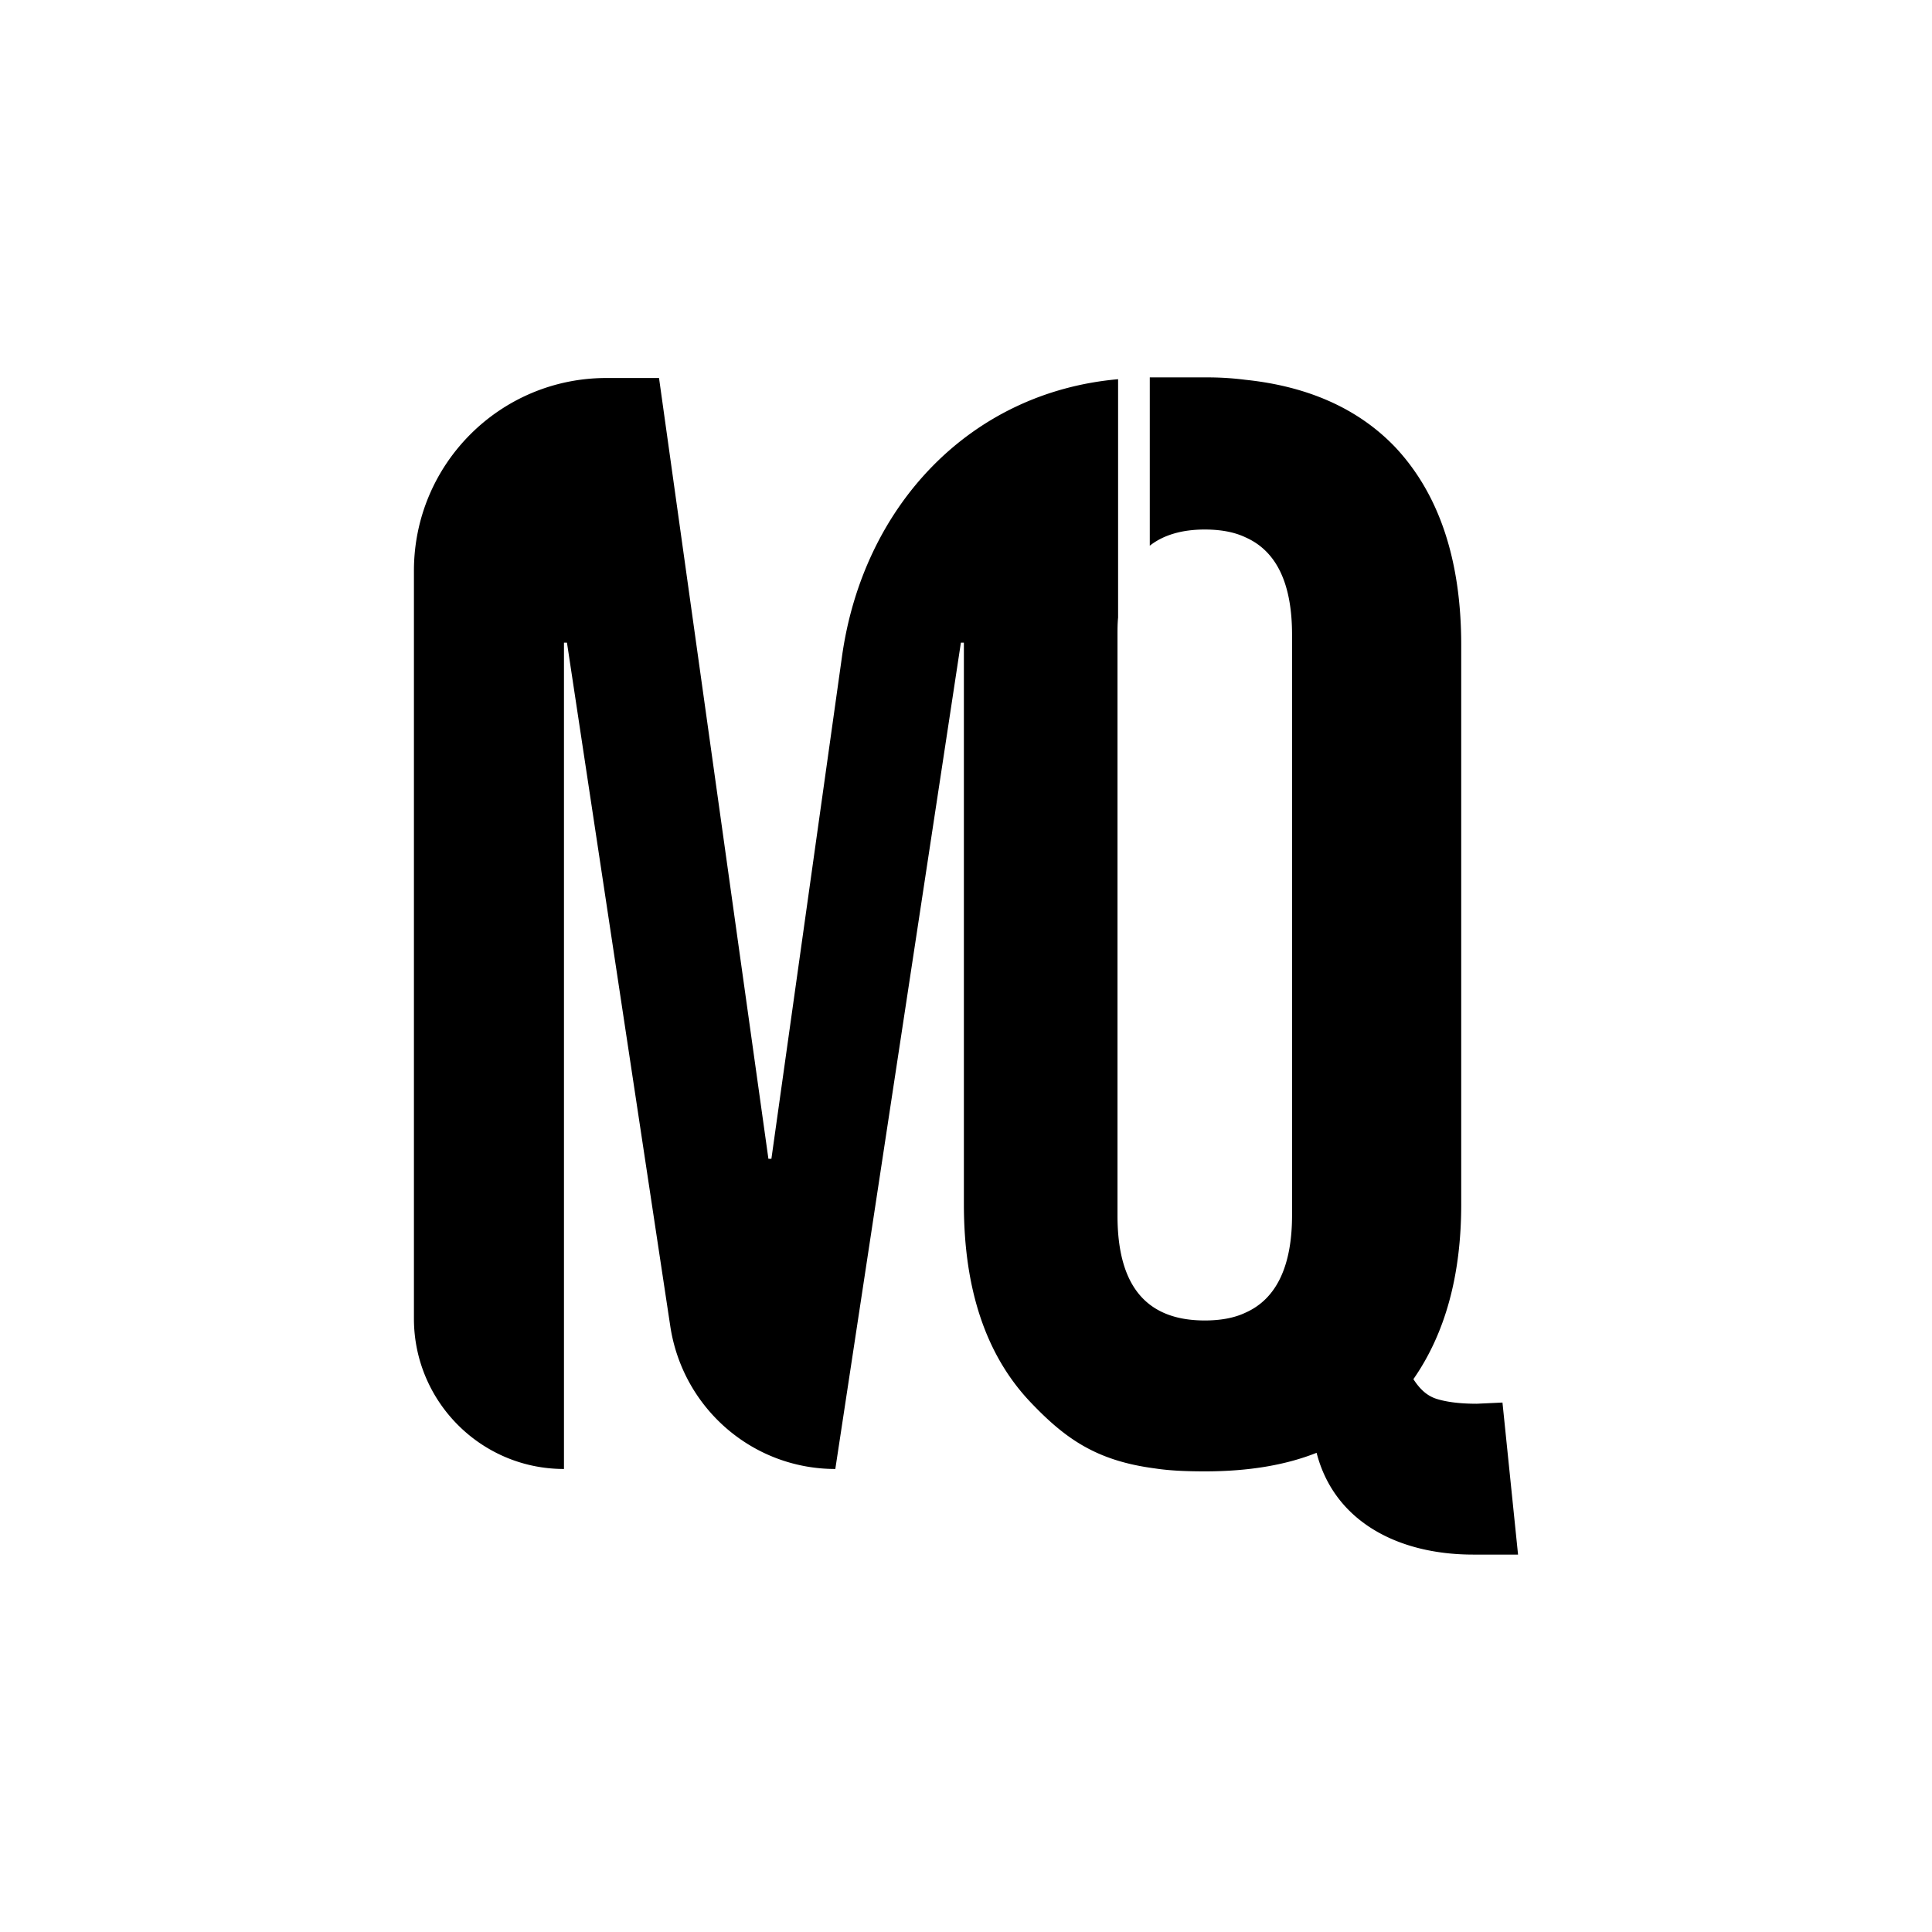 <svg id="Слой_1" data-name="Слой 1" xmlns="http://www.w3.org/2000/svg" viewBox="0 0 2000 2000"><title>Безымянный-1</title><path d="M1571.48,1609.31h-46.41c-79.21,0-144.19-35.33-162.13-105.37-32.8,13-71.17,19.21-115.72,19.21-18,0-35.89-.61-52-3.1-60.65-8-92.82-31-128.72-68.8q-68.68-72.52-68.69-204.55V665.28h-3.09l-130,855.4c-85.4,0-157.8-62.61-170.8-147.53l-107-707.87h-3.1v855.4c-86,0-155.32-70-155.32-155.59V590.9c0-110.33,89.11-199.59,199.26-199.59h54.46l113.24,808.28h3.09l73-519.43c21.66-156.2,132.43-274,285.9-287.61v246.7c-.62,6.2-.62,12.39-.62,18.59v600.64c0,72.52,29.7,108.47,90.35,108.47,16.09,0,30.32-2.48,42.08-8.06,32.18-14.25,48.27-48.34,48.27-101V657.22c0-53.3-16.09-86.78-48.27-101-11.76-5.58-26-8.06-42.08-8.06-23.52,0-42.7,5.58-56.93,16.74V390.69h56.93a307.26,307.26,0,0,1,42.08,2.48c65.59,6.82,117.57,30.37,155.32,70,45.18,48.35,68.07,116.53,68.07,204.55V1246.7c0,73.76-16.71,133.89-49.5,181,6.8,10.54,14.23,17.35,24.13,20.45s23.51,5,41.46,5l26.61-1.24Z"/></svg>